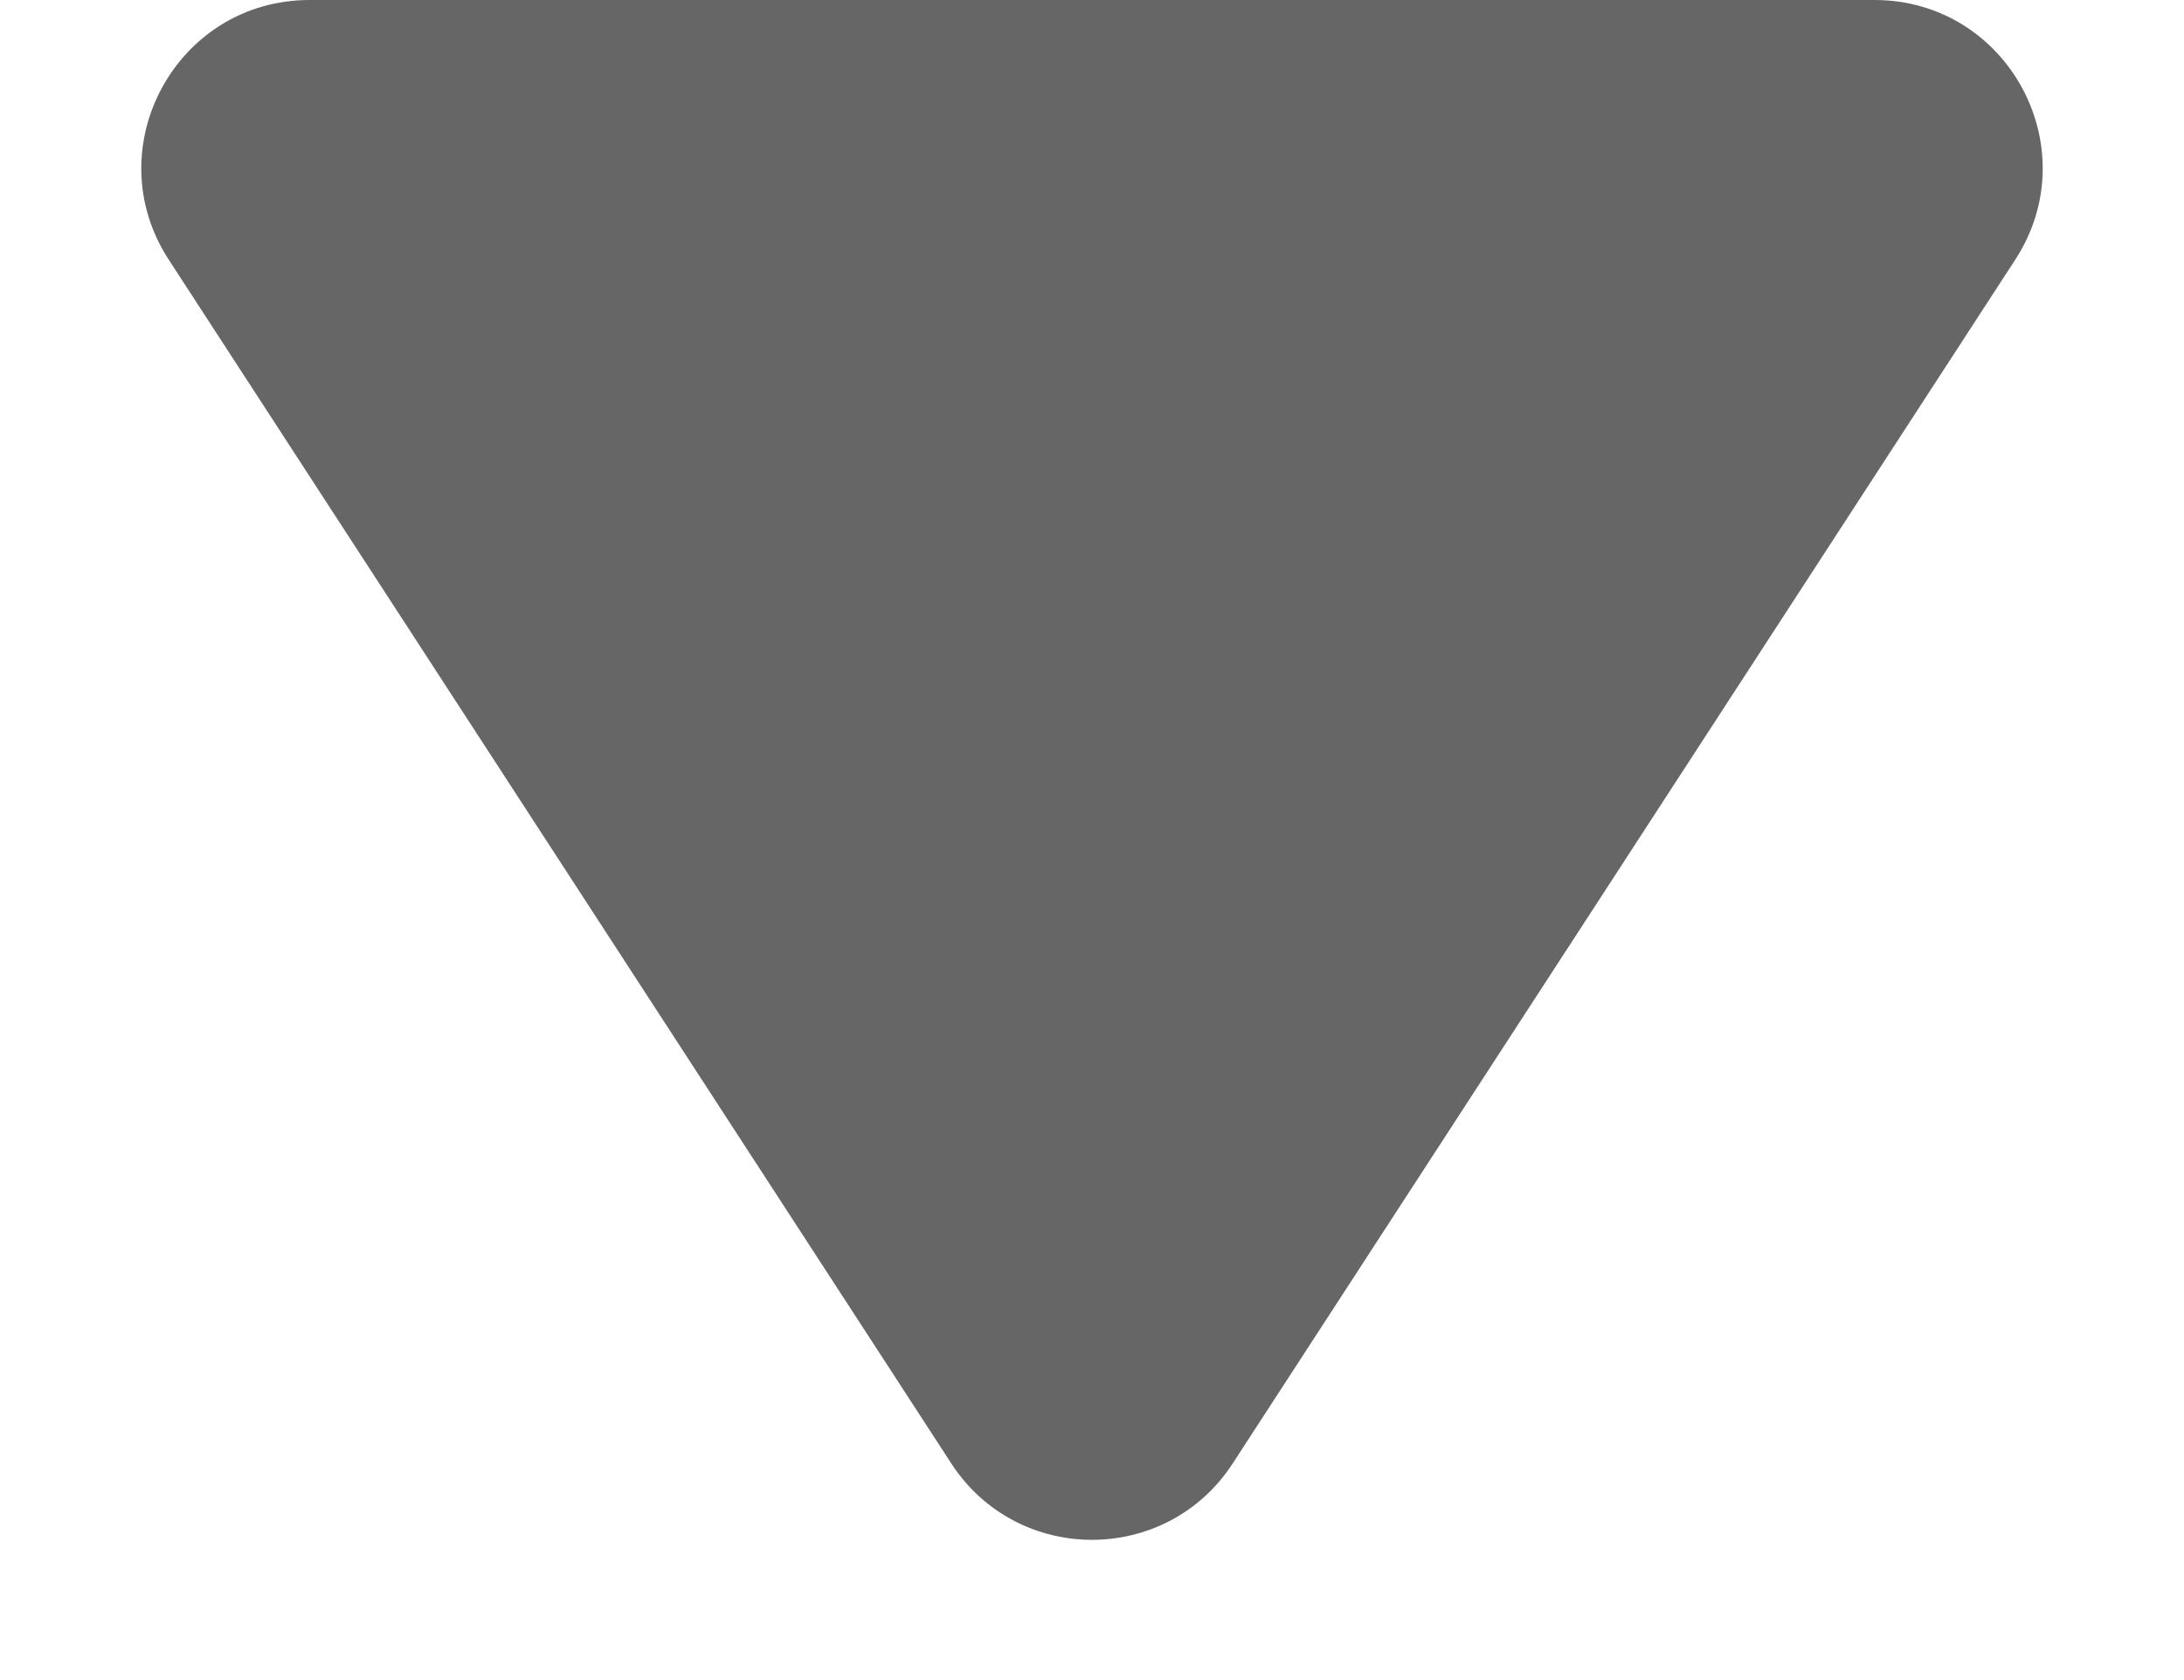 <svg width="13" height="10" viewBox="0 0 13 10" fill="none" xmlns="http://www.w3.org/2000/svg">
<path d="M7.338 8.71C6.944 9.317 6.056 9.317 5.662 8.71L1.004 1.545C0.572 0.88 1.049 -9.10937e-08 1.843 -2.17291e-08L11.157 7.92581e-07C11.951 8.61946e-07 12.428 0.88 11.996 1.545L7.338 8.71Z" fill="#666666"/>
</svg>
